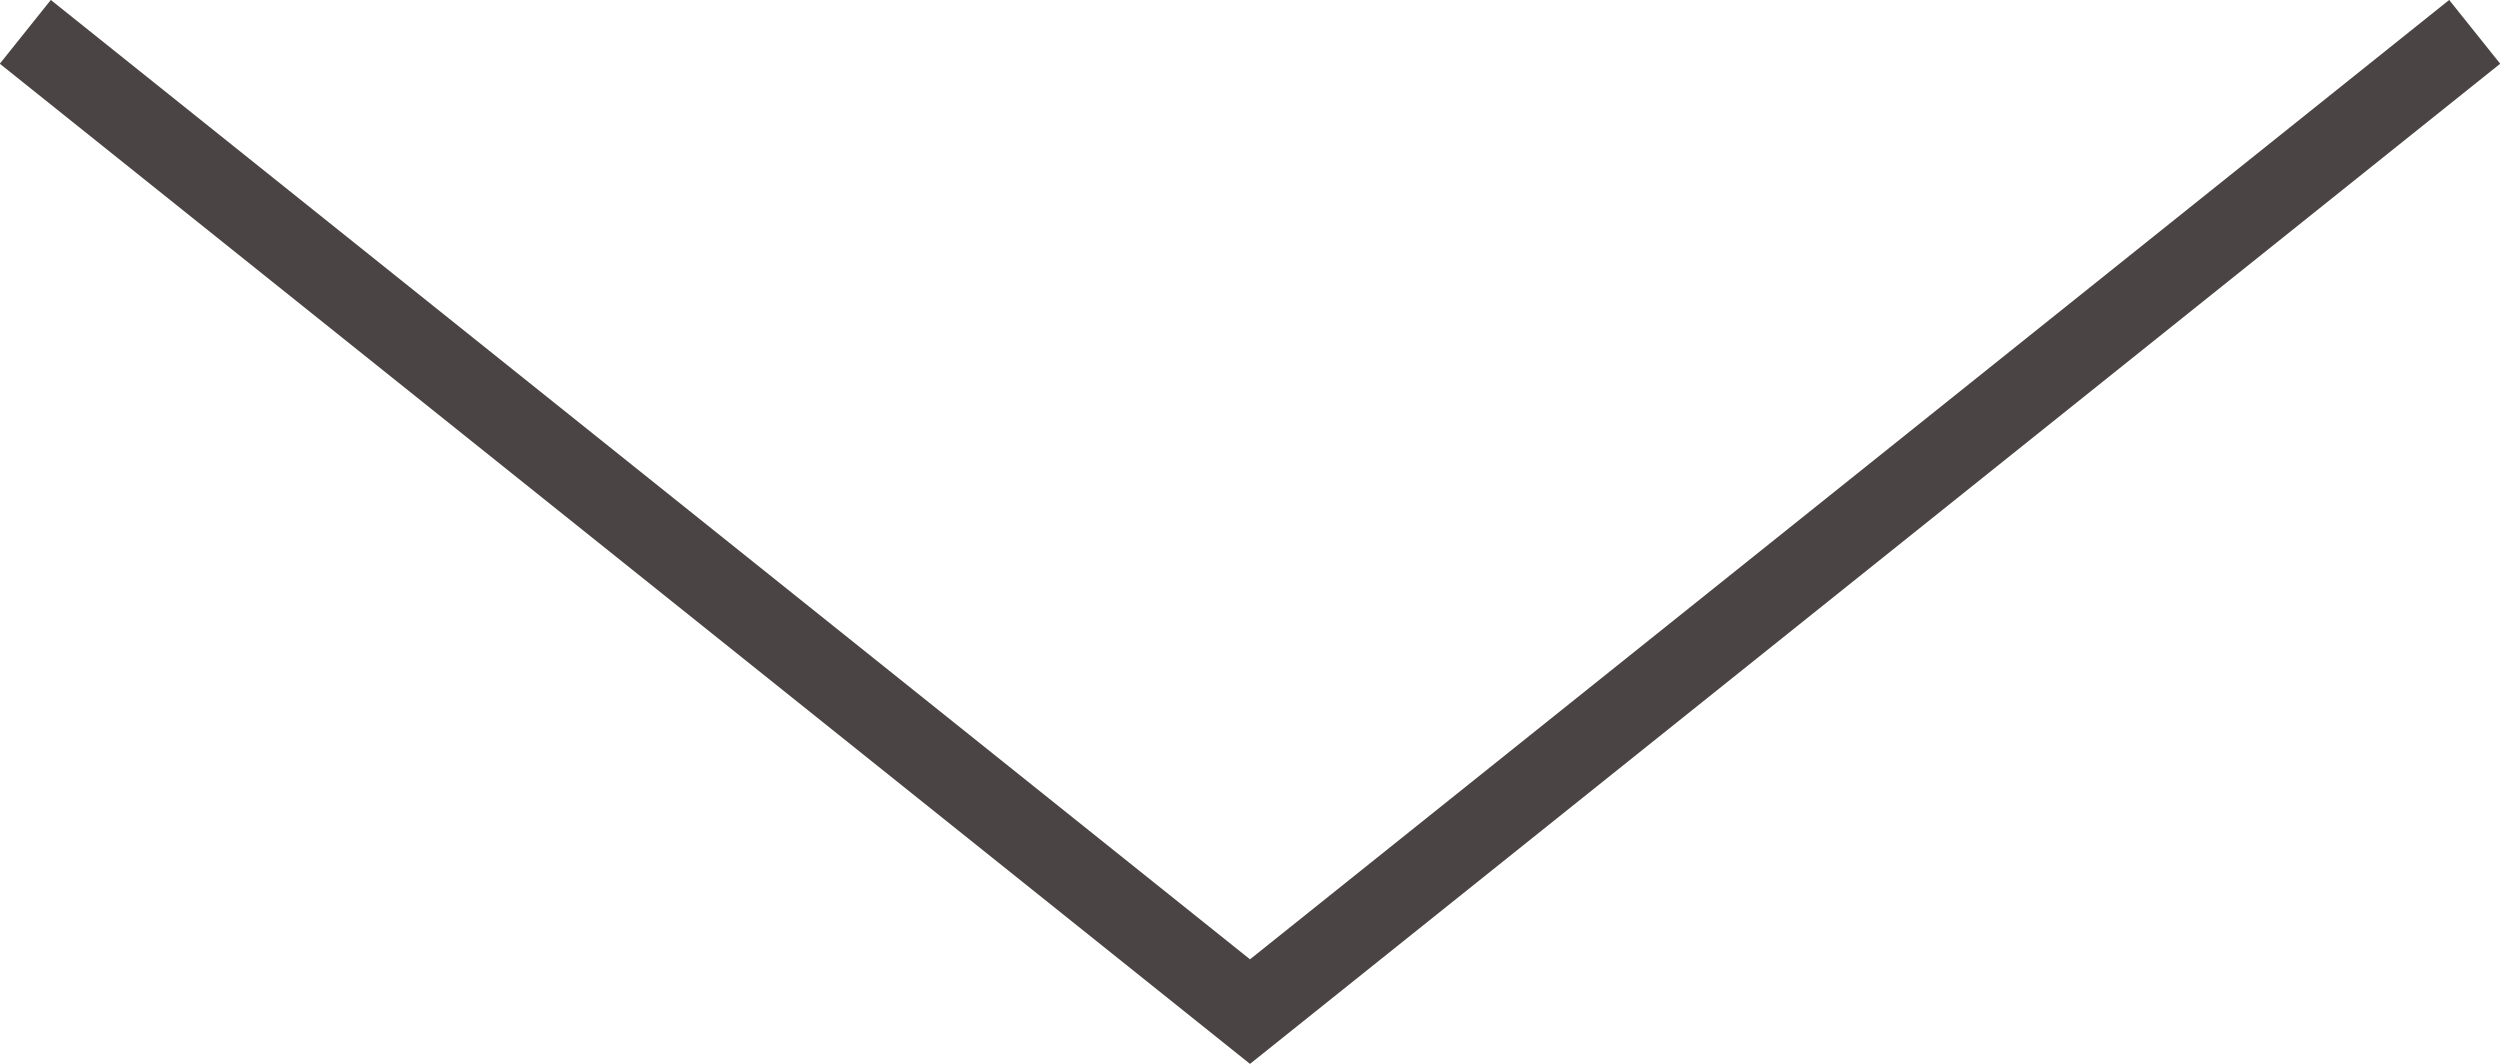 <svg xmlns="http://www.w3.org/2000/svg" viewBox="0 0 30.62 13.03"><defs><style>.cls-1{fill:none;stroke:#4a4544;stroke-miterlimit:10;}</style></defs><title>icone-affiche-listeFichier 18</title><g id="Calque_2" data-name="Calque 2"><g id="Calque_3" data-name="Calque 3"><polyline class="cls-1" points="30.31 0.39 15.31 12.39 0.31 0.39"/></g></g></svg>